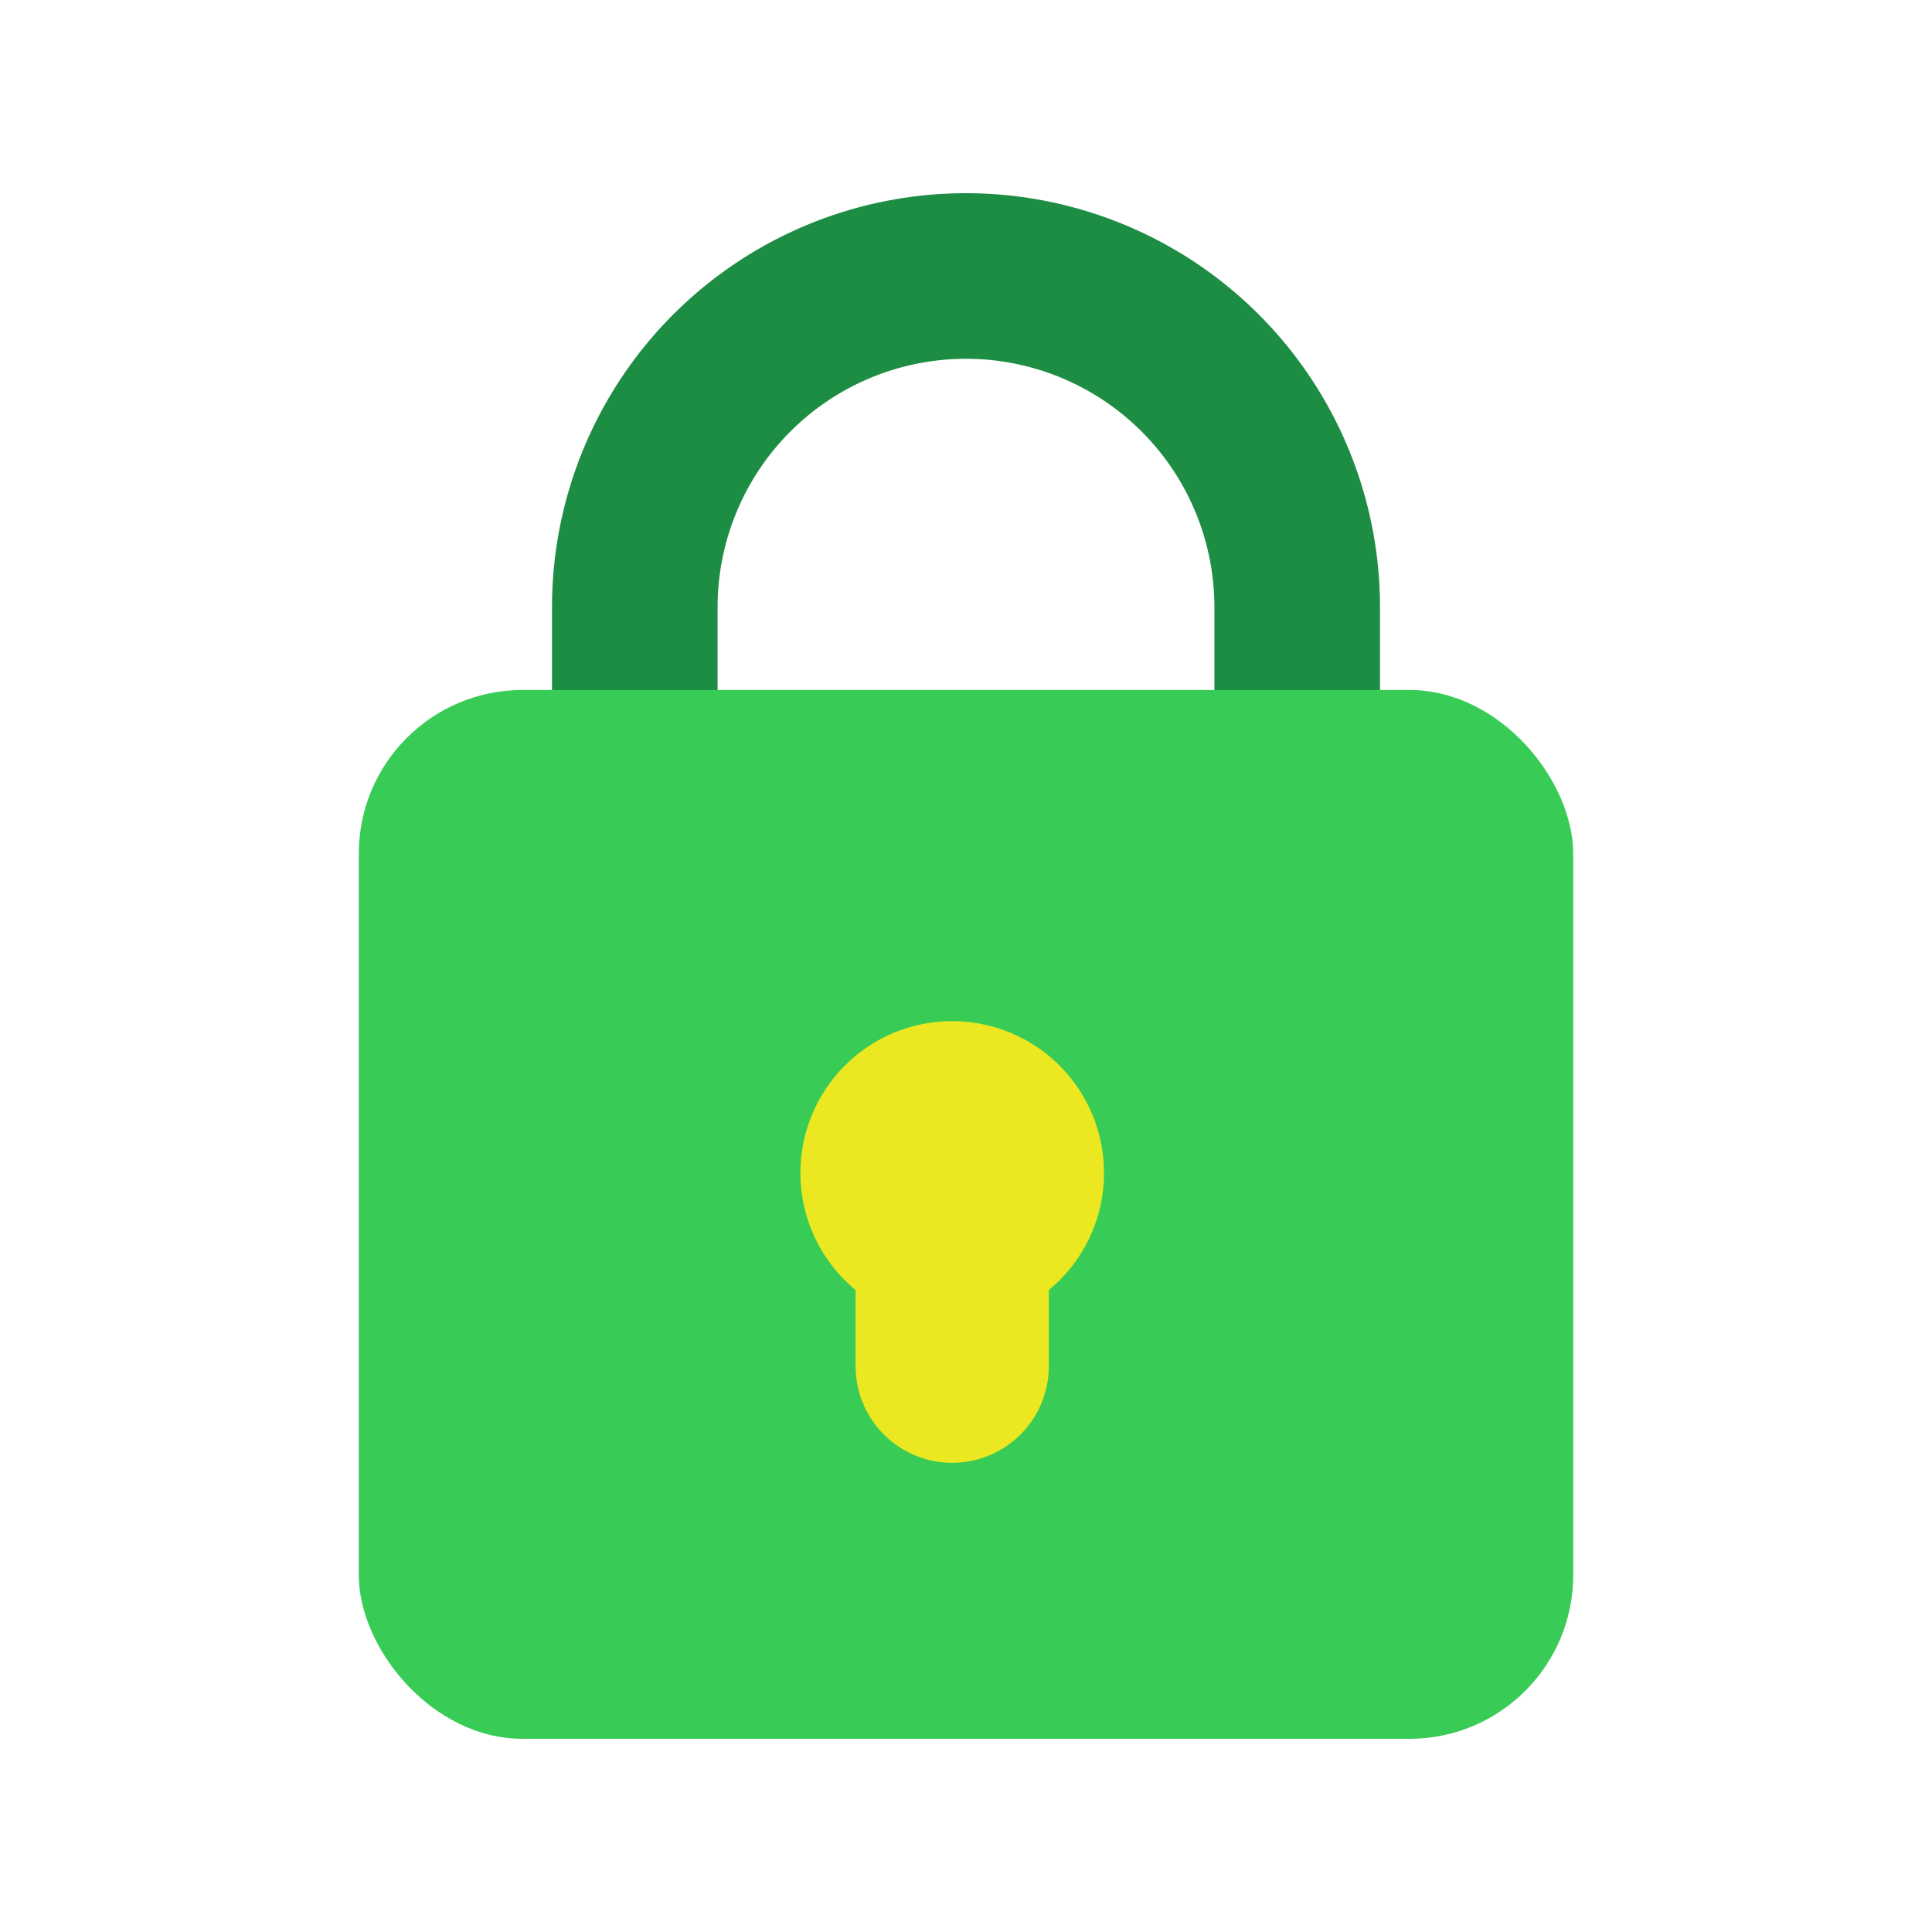 <svg id="Camada_1" data-name="Camada 1" xmlns="http://www.w3.org/2000/svg" viewBox="0 0 70 70"><defs><style>.cls-1{fill:#1e8d44;}.cls-2{fill:#38cb56;}.cls-3{fill:#ebe821;}</style></defs><title>Cadeado_70px</title><path class="cls-1" d="M35,7A15,15,0,0,0,20,22V35h6V22a9,9,0,0,1,18,0V35h6V22A15,15,0,0,0,35,7Z"/><rect class="cls-2" x="13" y="25" width="44" height="38" rx="5.93"/><path class="cls-3" d="M40,42.5a5.5,5.5,0,1,0-9,4.24V49.5a3.5,3.5,0,0,0,7,0V46.74A5.49,5.49,0,0,0,40,42.5Z"/></svg>